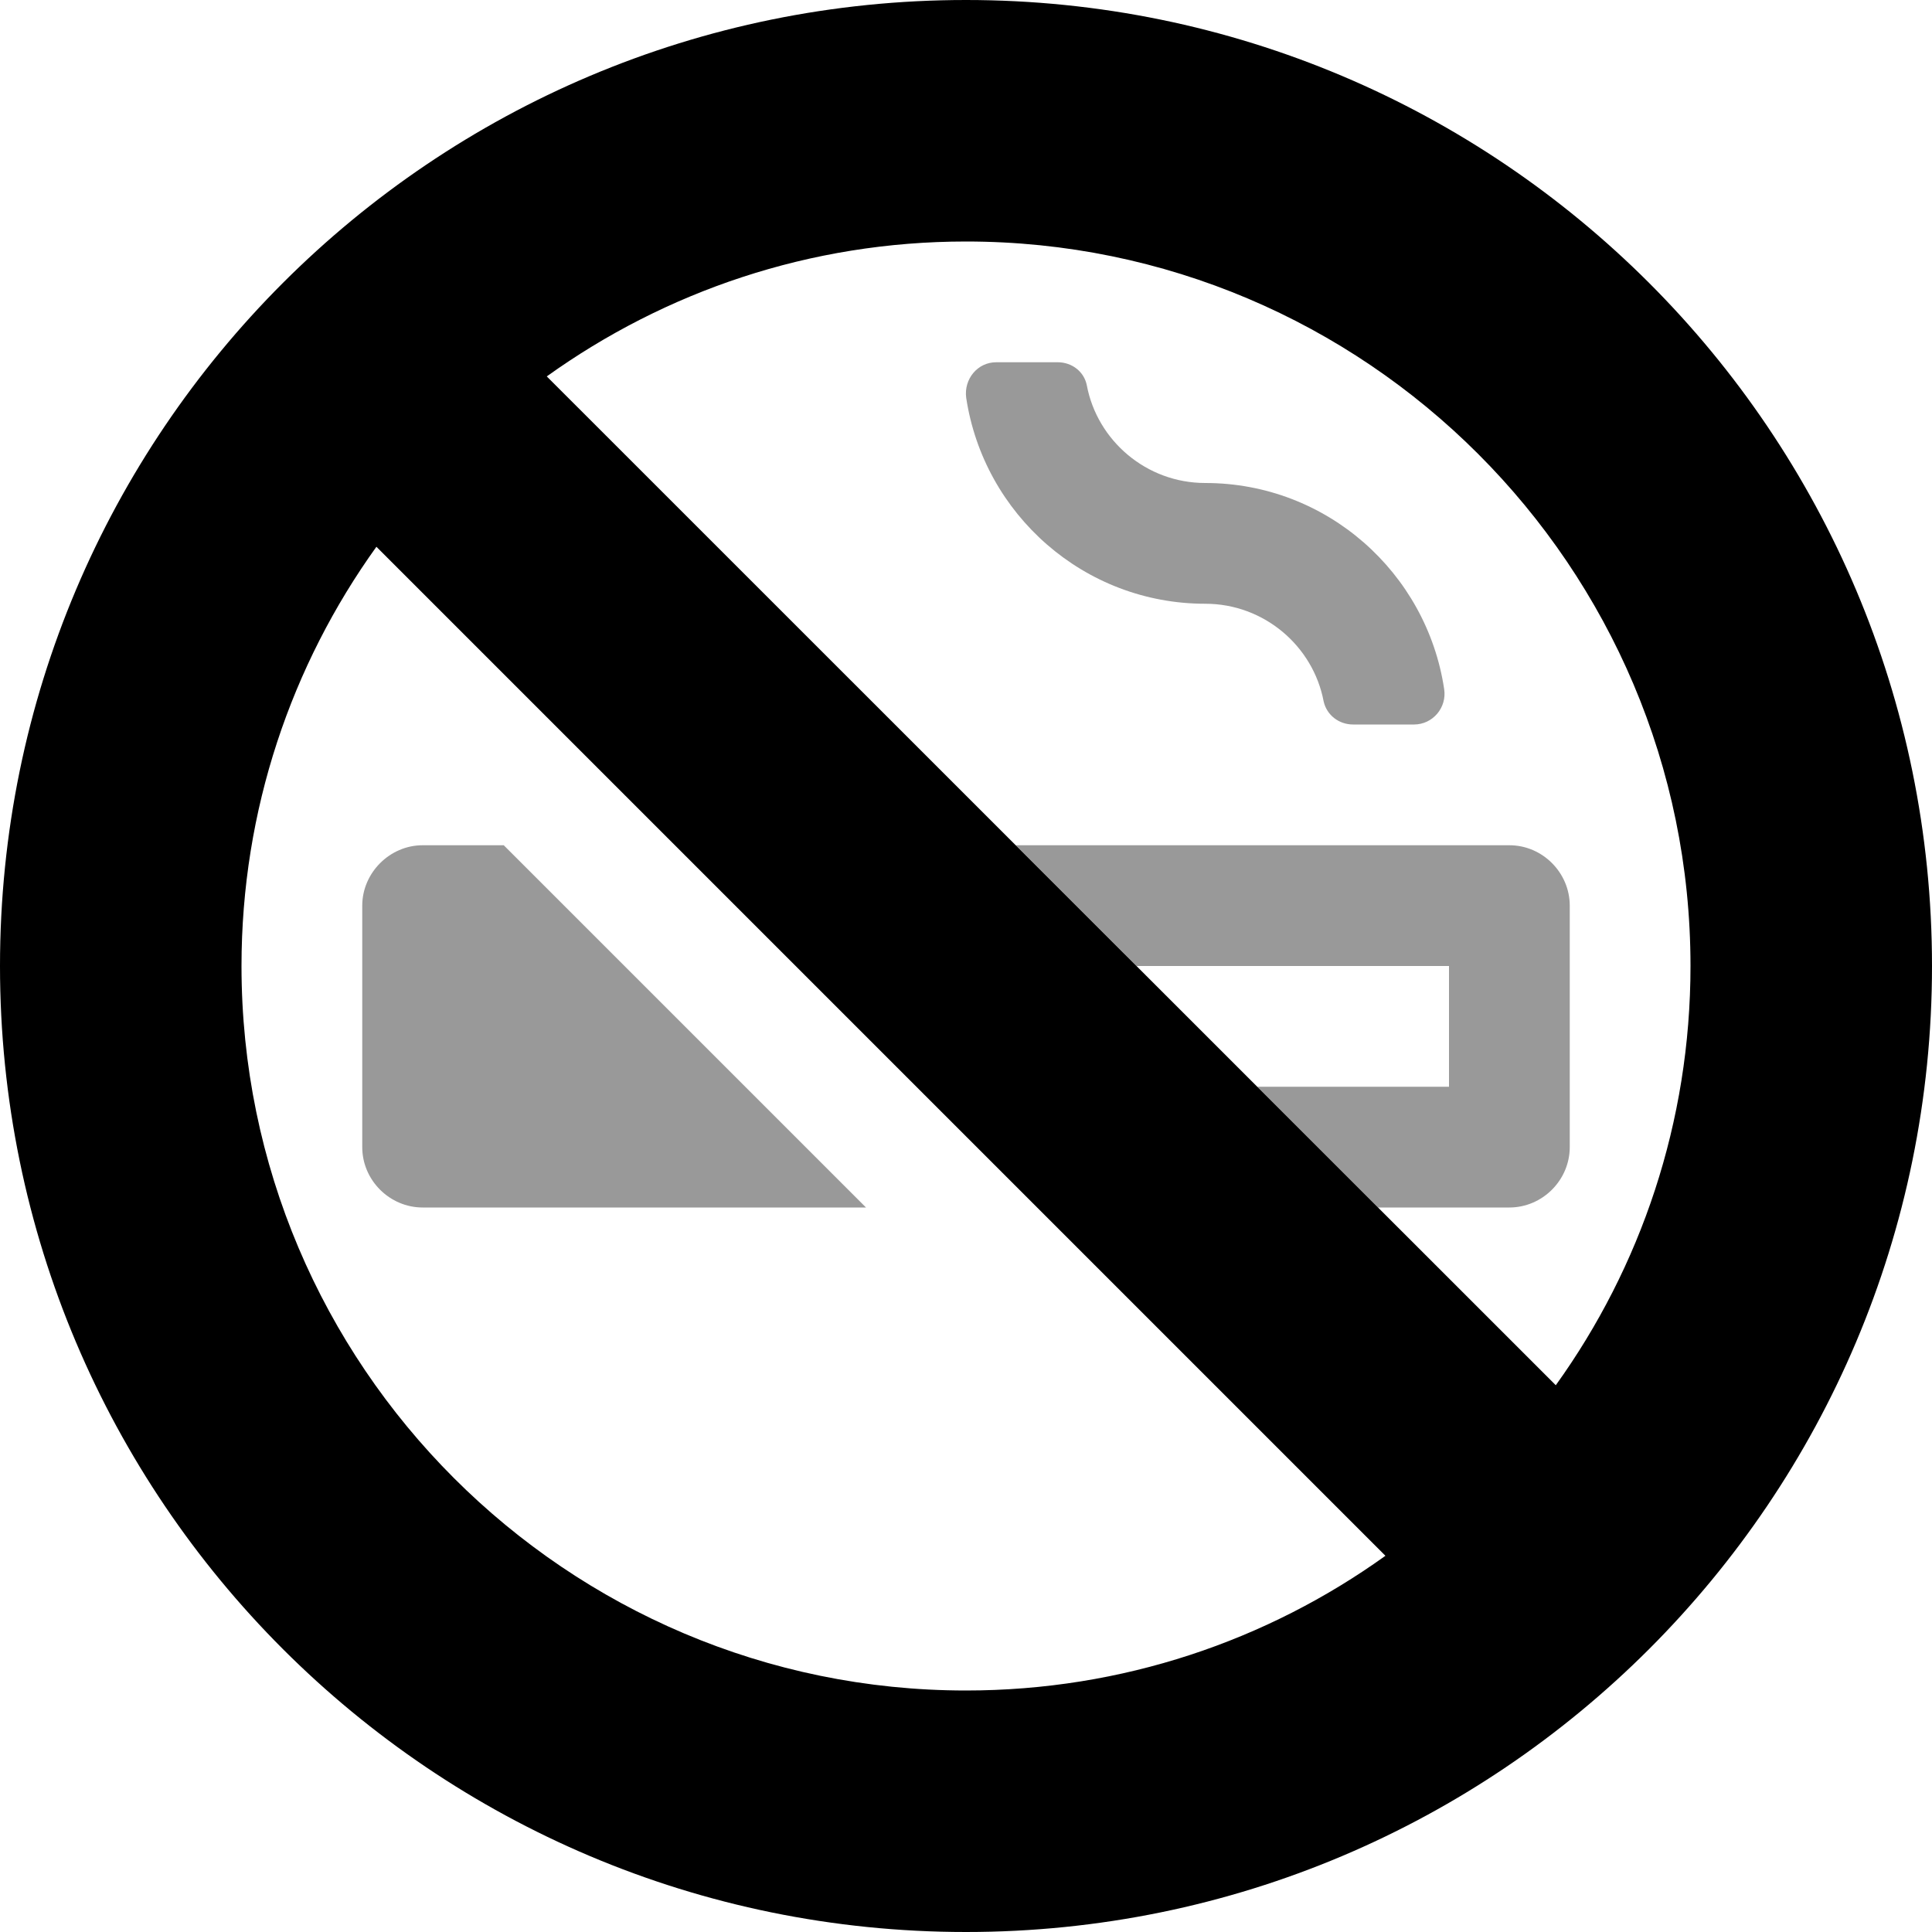 <svg xmlns="http://www.w3.org/2000/svg" viewBox="0 0 512 512"><!--! Font Awesome Pro 6.0.0-alpha3 by @fontawesome - https://fontawesome.com License - https://fontawesome.com/license (Commercial License) --><defs><style>.fa-secondary{opacity:.4}</style></defs><path class="fa-primary" d="M256 0C114.6 0 0 114.6 0 256s114.6 256 256 256s256-114.6 256-256S397.4 0 256 0zM256 448c-105.9 0-192-86.13-192-192c0-41.38 13.25-79.75 35.75-111.1l267.4 267.4C335.8 434.8 297.4 448 256 448zM412.3 367.1L144.9 99.75C176.3 77.25 214.6 64 256 64C361.9 64 448 150.1 448 256C448 297.4 434.8 335.8 412.3 367.1z"/><path class="fa-secondary" d="M112 224C103.3 224 96 231.3 96 240v64C96 312.8 103.3 320 112 320h117.5l-96-96H112zM400 224h-130.8l32 32H384v32h-50.81l32 32H400c8.75 0 16-7.25 16-16v-64C416 231.3 408.8 224 400 224zM319.4 160c15.62 0 28.62 11.25 31.38 25.88C351.6 189.5 354.8 192 358.6 192h16.12c5 0 8.75-4.5 8-9.375C378.1 151.8 351.6 128 319.4 128c-15.62 0-28.62-11.25-31.38-25.88C287.3 98.5 284.1 96 280.3 96h-16.29c-5 0-8.59 4.5-7.965 9.375C260.7 136.3 287.3 160 319.4 160z"/></svg>